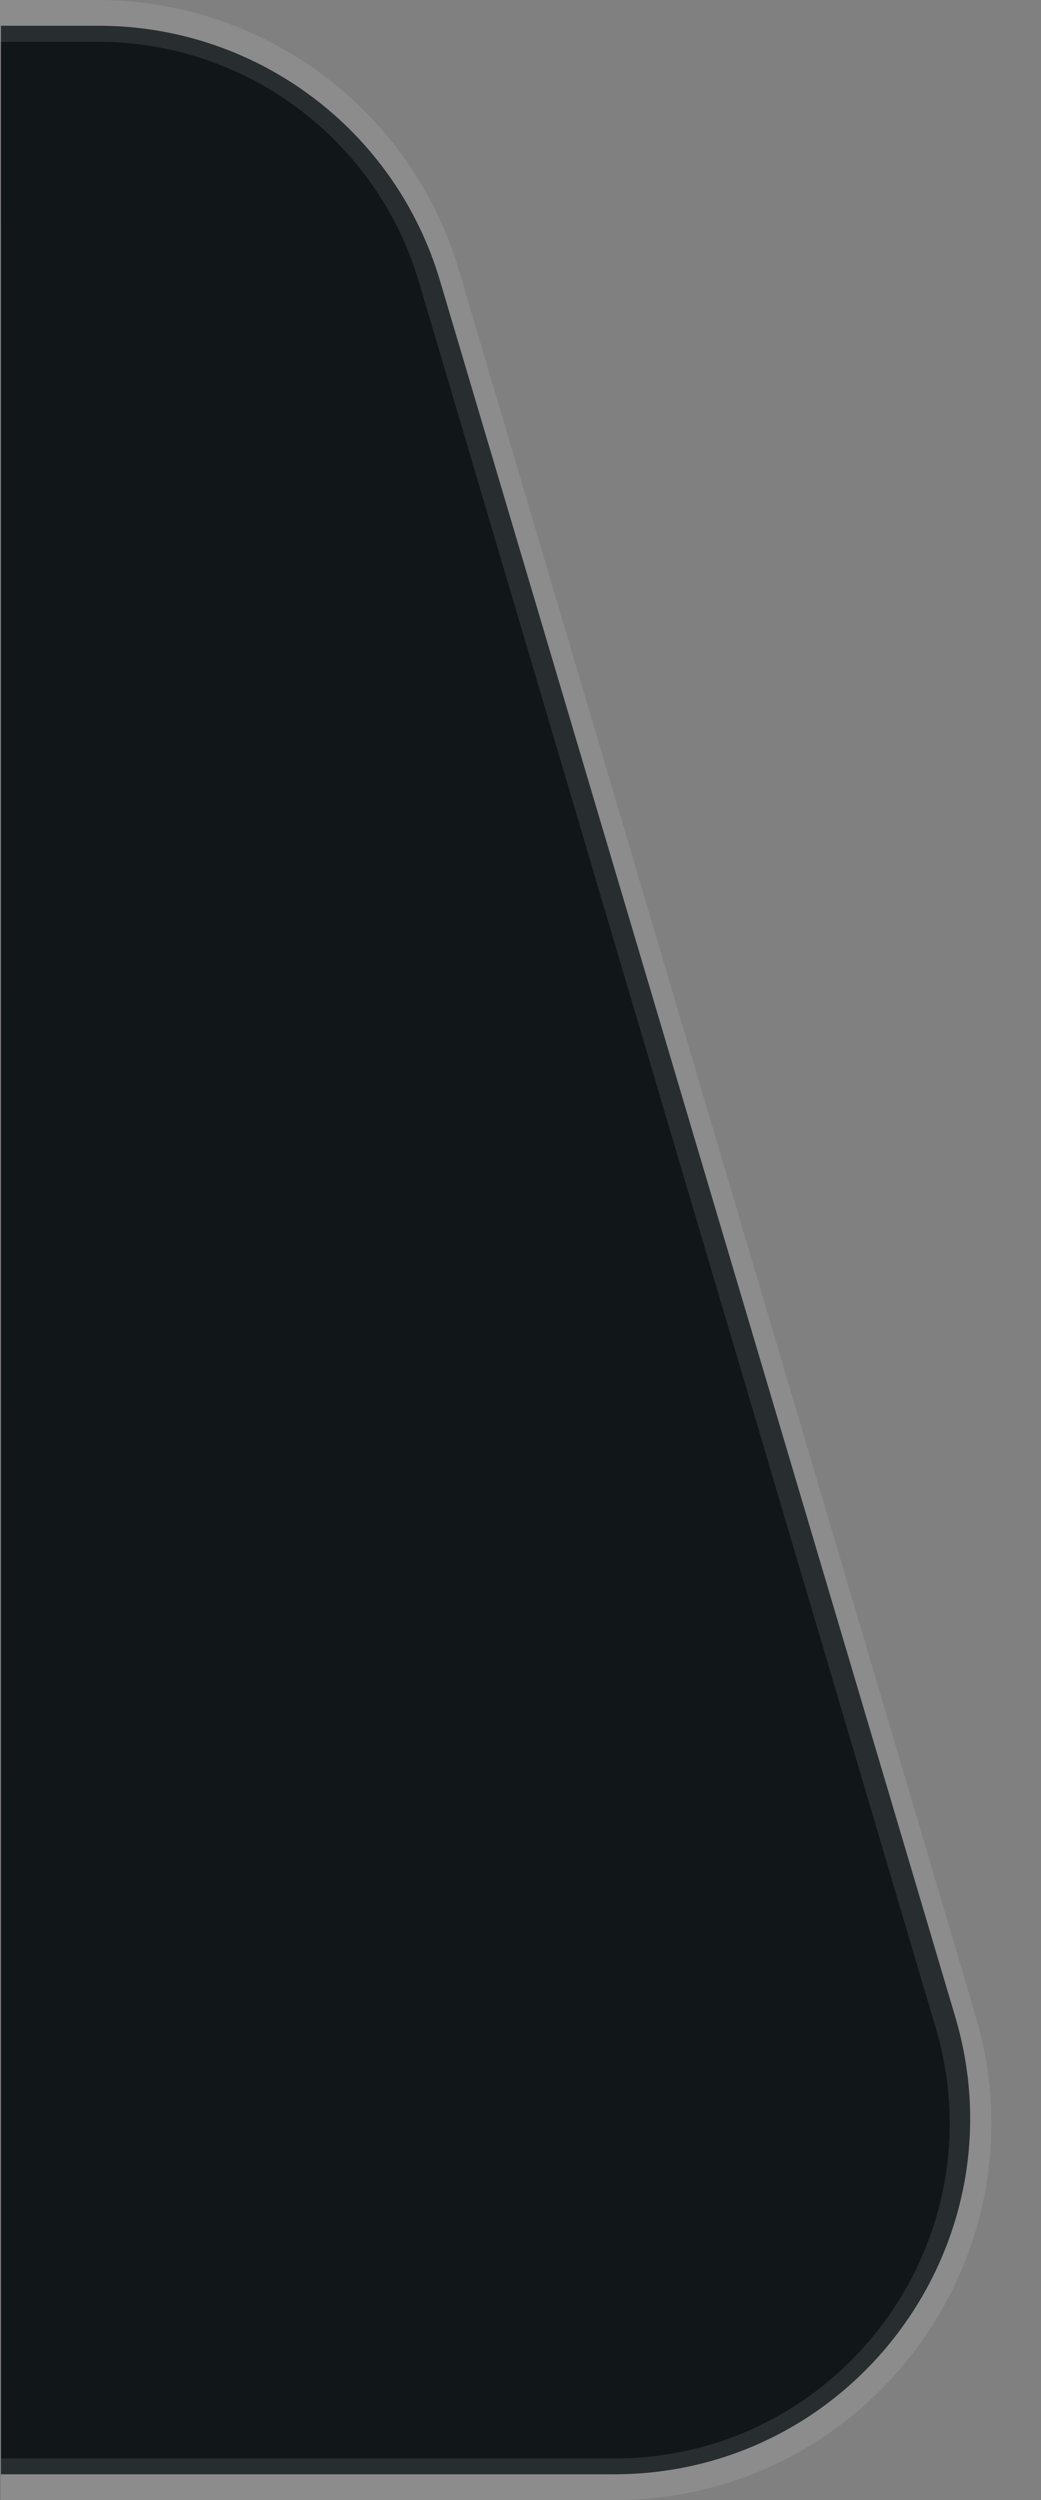 <svg width="25" height="60" viewBox="0 0 25 60" fill="none" xmlns="http://www.w3.org/2000/svg">
<rect x="0" y="0" width="25" height="60" fill="#808080" stroke="none"/>
<path d="M2.371 0.618L0.023 0.618L0.024 59.383H14.746C20.462 59.383 24.567 53.881 22.94 48.402L10.565 6.732C9.488 3.105 6.155 0.618 2.371 0.618Z" fill="#111618"/>
<path d="M0 0.502L2.343 0.502C6.129 0.502 9.463 2.992 10.539 6.622L22.951 48.526C24.573 54.005 20.468 59.502 14.755 59.502H0.024" stroke="white" stroke-opacity="0.1"/>
</svg>
